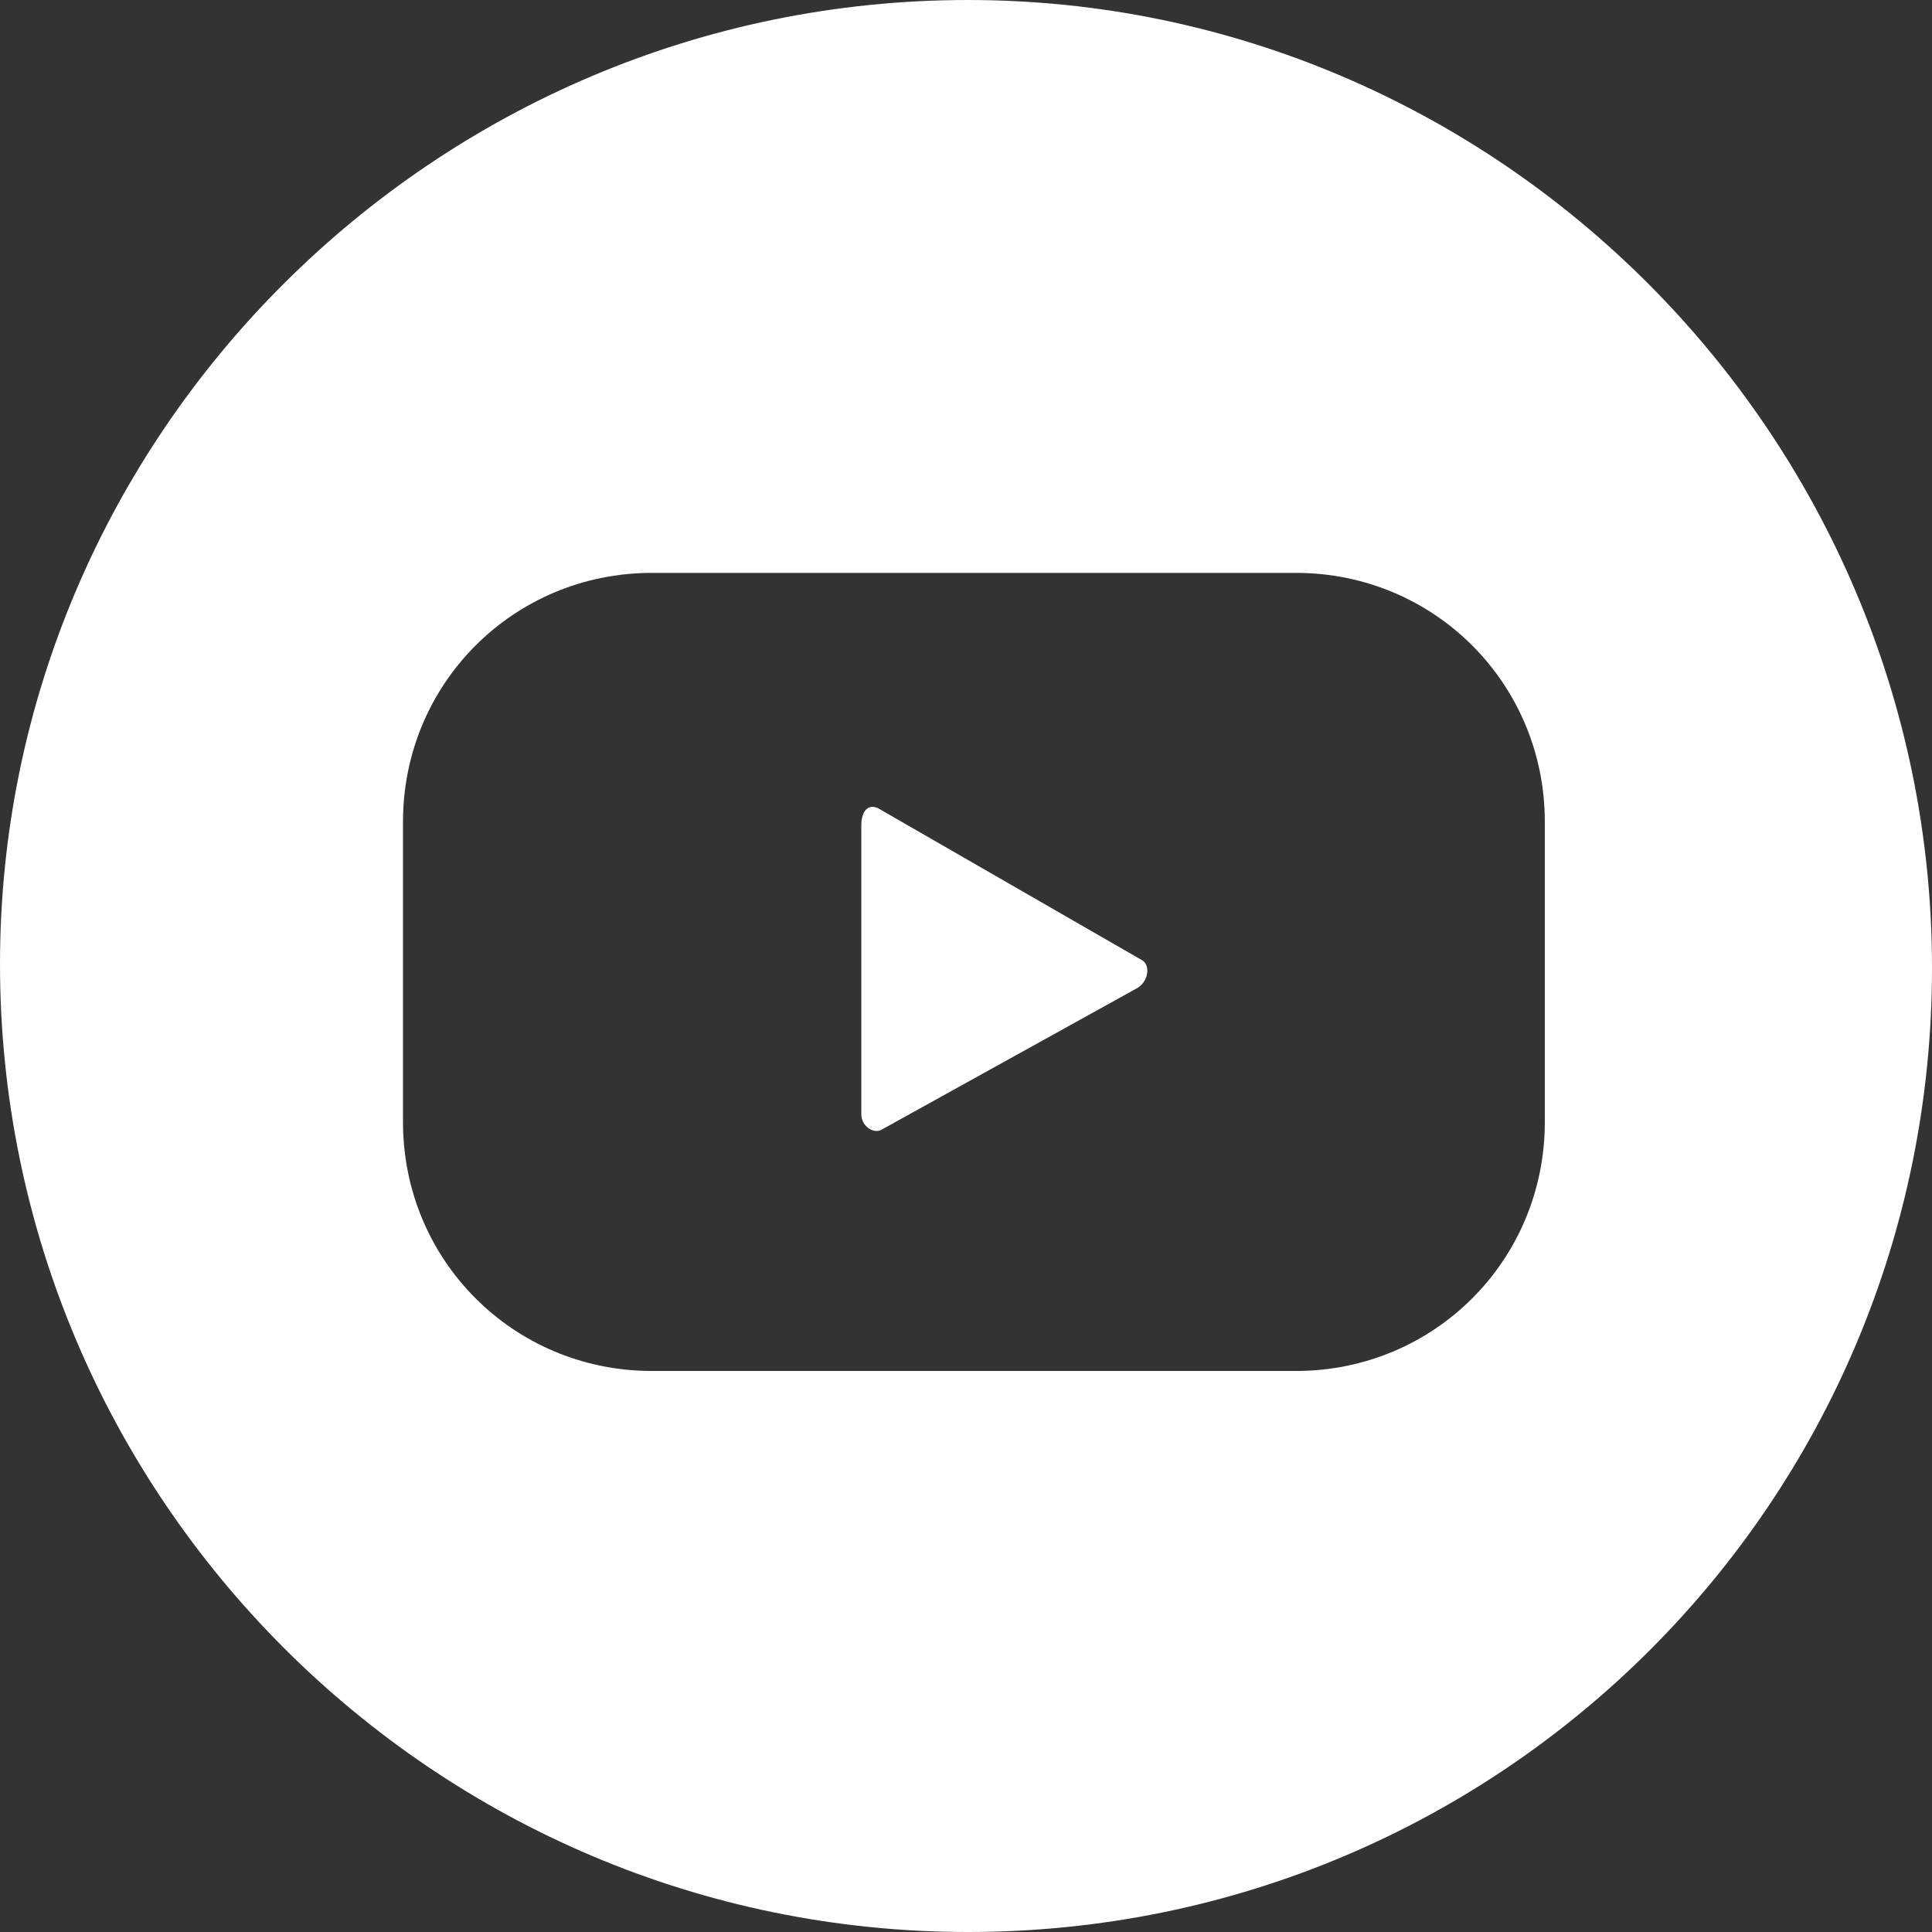 <?xml version="1.0" encoding="utf-8"?>
<!-- Generator: Adobe Illustrator 24.0.1, SVG Export Plug-In . SVG Version: 6.00 Build 0)  -->
<svg version="1.1" id="Layer_1" xmlns="http://www.w3.org/2000/svg" xmlns:xlink="http://www.w3.org/1999/xlink" x="0px" y="0px"
	 viewBox="0 0 48.9 48.9" style="enable-background:new 0 0 48.9 48.9;" xml:space="preserve">
<rect x="0" y="0" width="48.9" height="48.9" fill="#333333" stroke="none"/>
<style type="text/css">
	.st0{fill:#FFFFFF;}
</style>
<g>
	<path class="st0" d="M22.3,20.5c-0.3-0.2-0.5,0-0.5,0.4v7.3c0,0.3,0.3,0.5,0.5,0.4l6.5-3.6c0.3-0.2,0.3-0.6,0.1-0.7L22.3,20.5z"/>
	<path class="st0" d="M24.5,0C11,0,0,11,0,24.4C0,37.9,11,48.9,24.5,48.9c13.5,0,24.4-10.9,24.4-24.4C48.9,11,37.9,0,24.5,0z
		 M39.1,28.4c0,3.5-2.8,6.3-6.3,6.3H16.5c-3.5,0-6.3-2.8-6.3-6.3v-7.6c0-3.5,2.8-6.3,6.3-6.3h16.3c3.5,0,6.3,2.8,6.3,6.3V28.4z"/>
</g>
</svg>